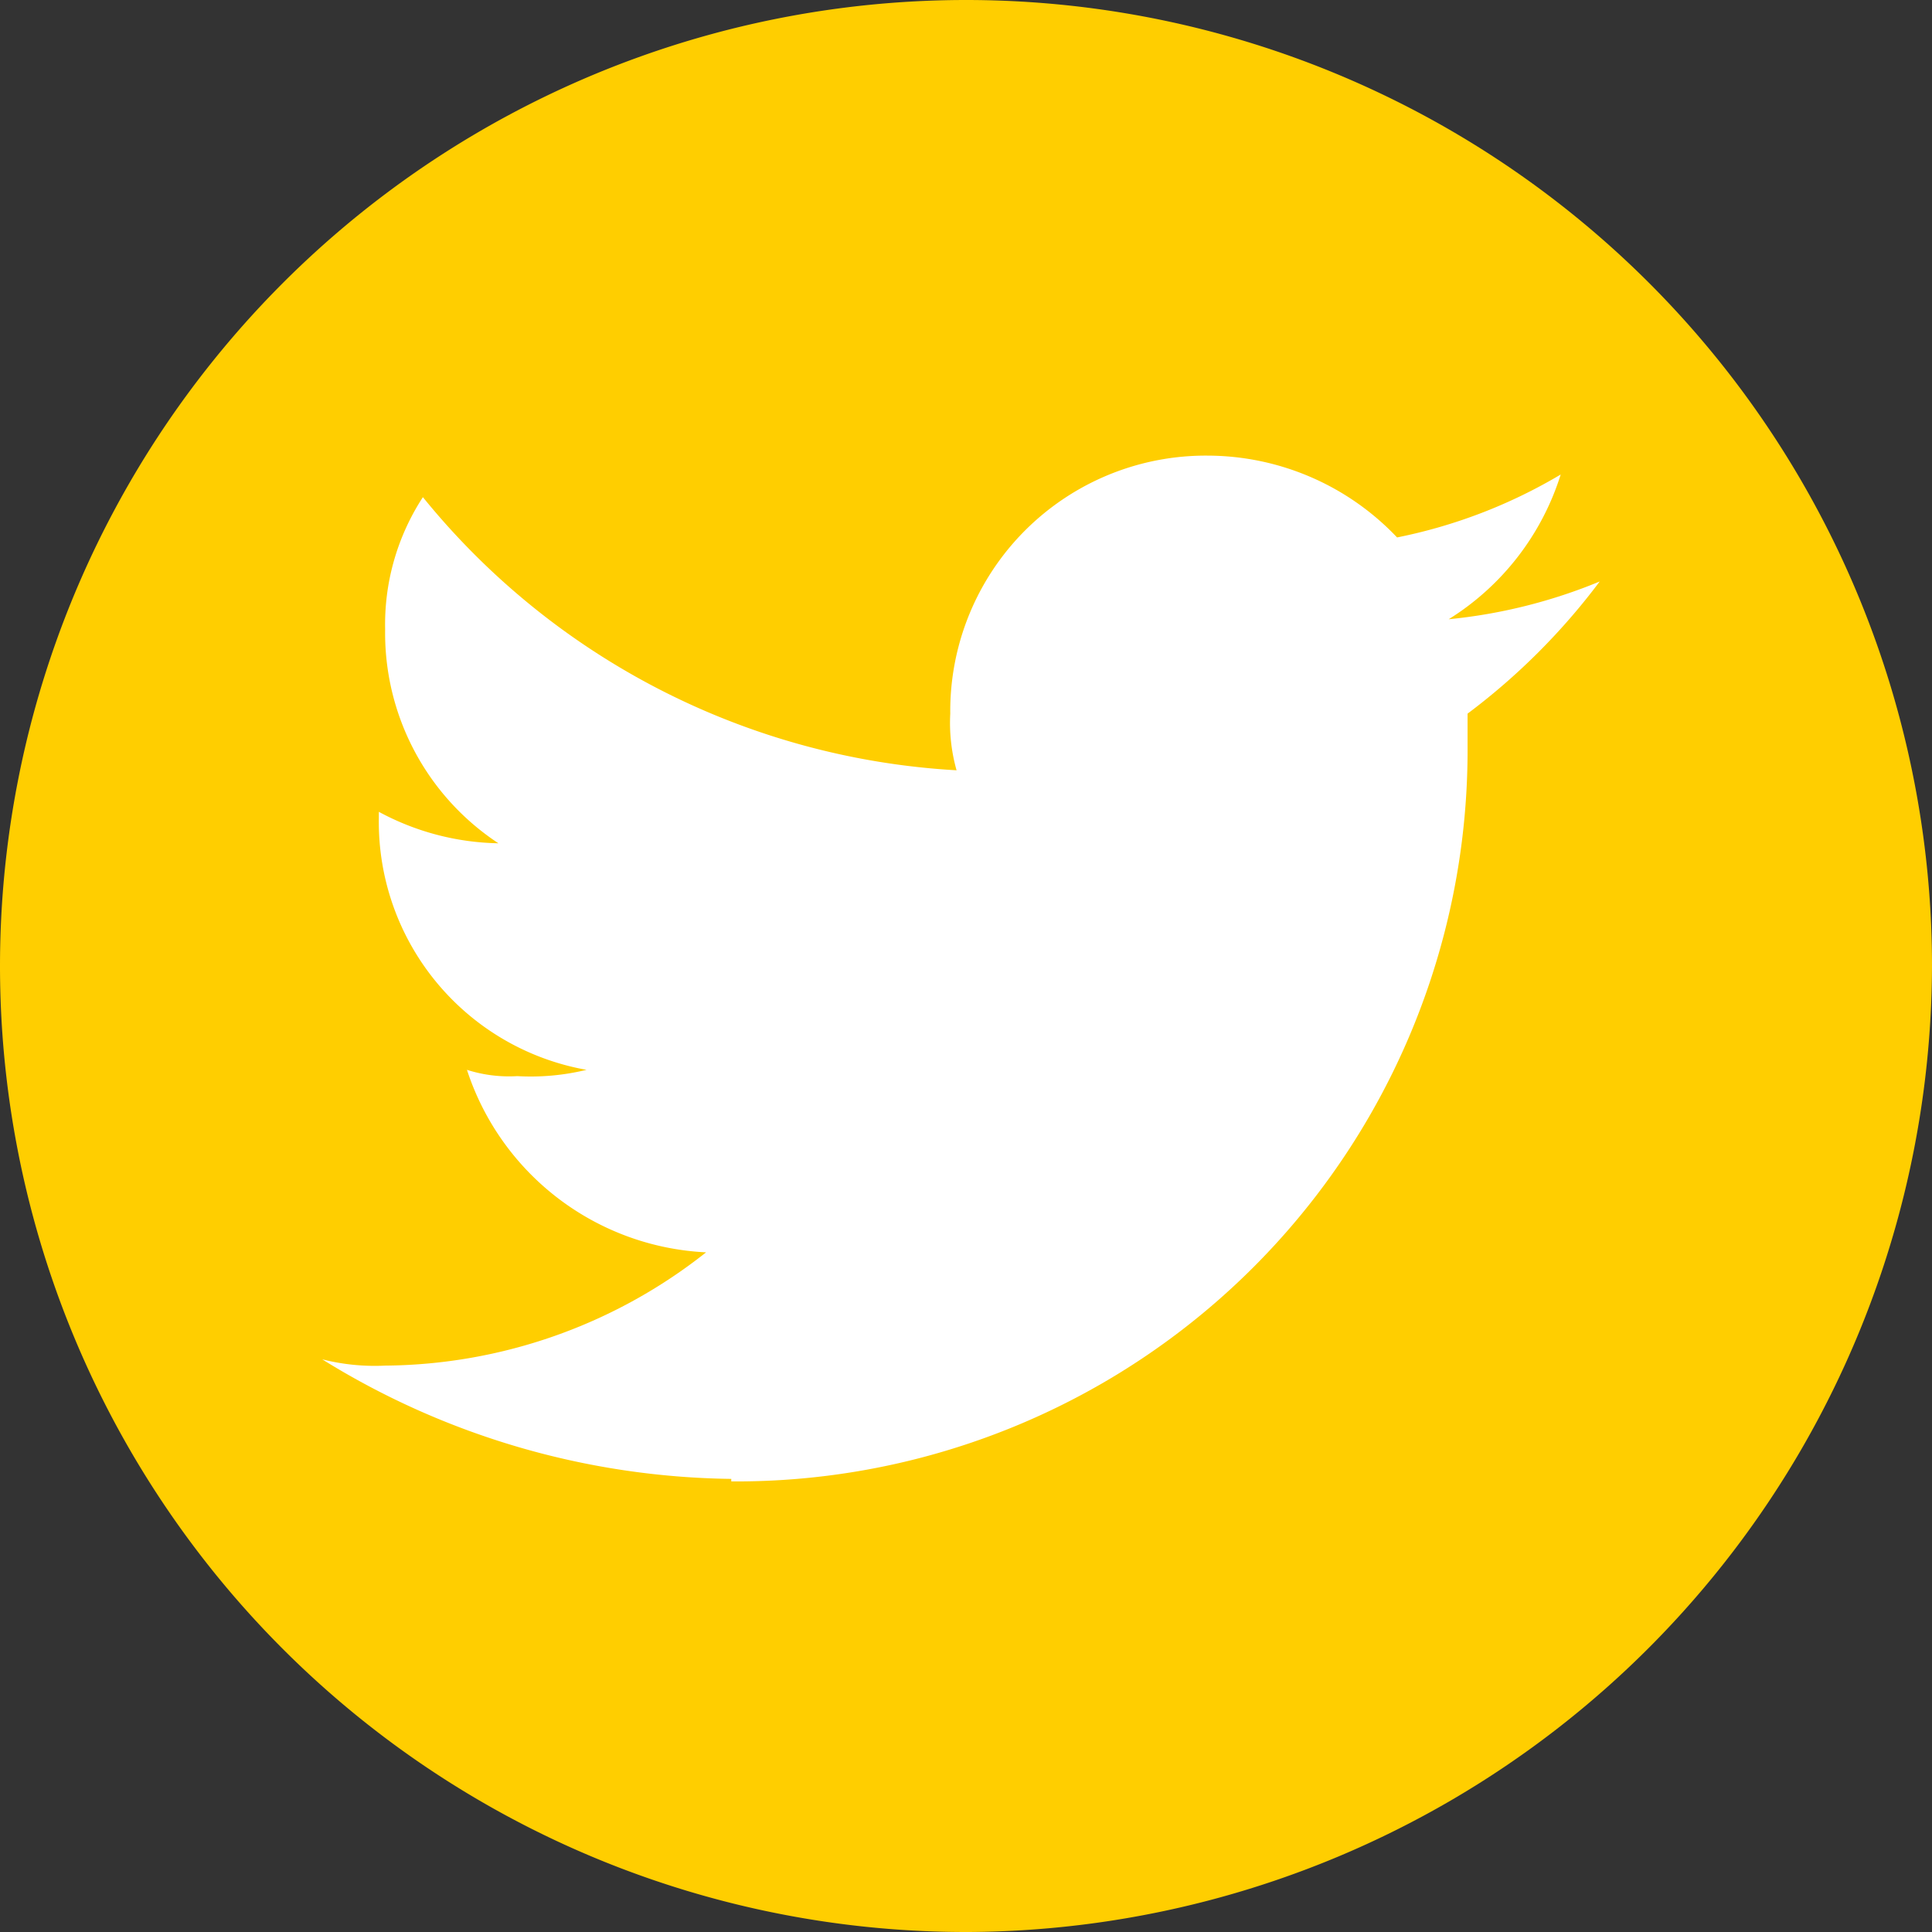 <svg id="Layer_1" data-name="Layer 1" xmlns="http://www.w3.org/2000/svg" width="0.43in" height="0.43in" viewBox="0 0 30.7 30.7"><rect x="0" y="0" width="30.7" height="30.7" fill="#333333" stroke="none"/><title>thumb_Twitter</title><path d="M30.9,15.4A15.35,15.35,0,1,0,15.6,30.8,15.39,15.39,0,0,0,30.9,15.4Z" transform="translate(-0.2 -0.1)" fill="#ffce00"/><g id="layer1"><path id="path3611" d="M11.82,23.64a11.62,11.62,0,0,0,11.7-11.7v-.5a10.45,10.45,0,0,0,2.1-2.1,8.44,8.44,0,0,1-2.4.6A4.18,4.18,0,0,0,25,7.64a8.25,8.25,0,0,1-2.6,1,4.16,4.16,0,0,0-3-1.3,4.06,4.06,0,0,0-4.1,4.1,2.77,2.77,0,0,0,.1.9A11.77,11.77,0,0,1,6.92,8a3.7,3.7,0,0,0-.6,2.1,4,4,0,0,0,1.8,3.4,4.14,4.14,0,0,1-1.9-.5v.1a4,4,0,0,0,3.3,4,3.75,3.75,0,0,1-1.1.1,2.2,2.2,0,0,1-.8-.1,4.21,4.21,0,0,0,3.8,2.9,8.32,8.32,0,0,1-5.1,1.8,3.4,3.4,0,0,1-1-.1,12.6,12.6,0,0,0,6.5,1.9" transform="translate(-0.2 -0.1)" fill="#fff"/></g></svg>